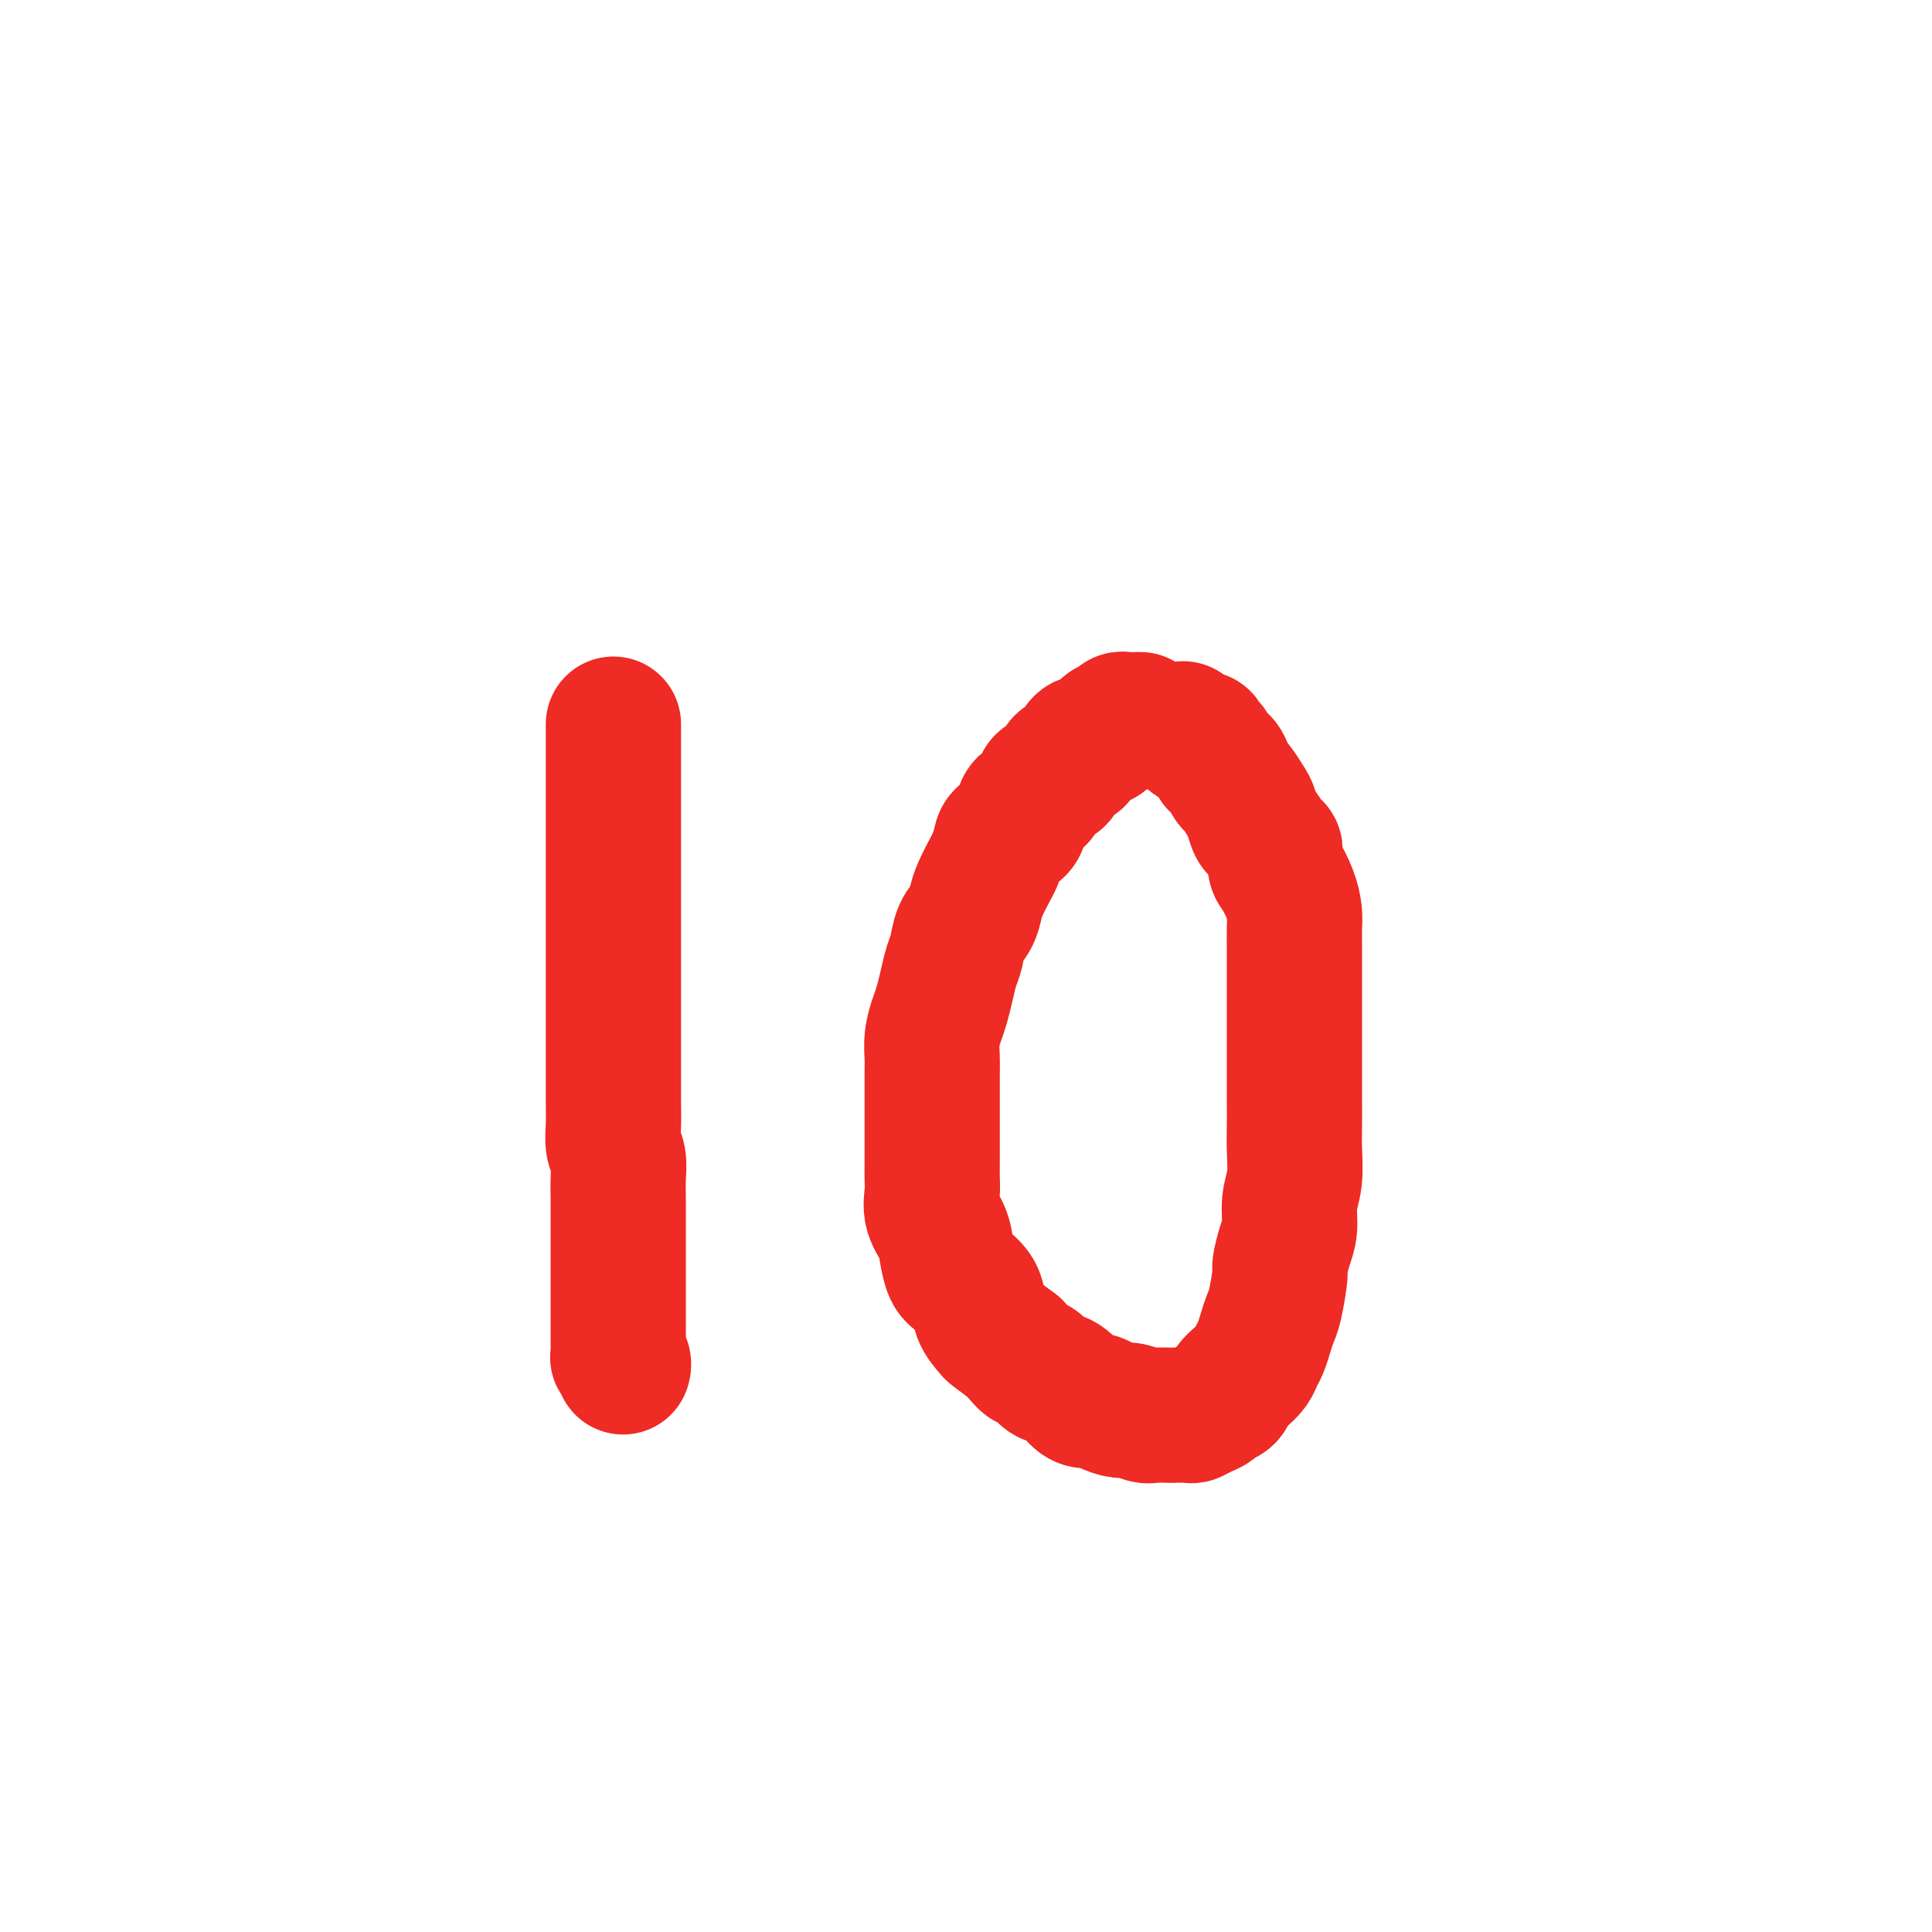 <svg viewBox='0 0 400 400' version='1.1' xmlns='http://www.w3.org/2000/svg' xmlns:xlink='http://www.w3.org/1999/xlink'><g fill='none' stroke='#EE2B24' stroke-width='28' stroke-linecap='round' stroke-linejoin='round'><path d='M127,150c-0.000,-0.064 -0.000,-0.127 0,0c0.000,0.127 0.000,0.446 0,1c-0.000,0.554 -0.000,1.344 0,2c0.000,0.656 0.000,1.177 0,2c-0.000,0.823 -0.000,1.948 0,3c0.000,1.052 0.000,2.033 0,3c-0.000,0.967 -0.000,1.922 0,3c0.000,1.078 0.000,2.279 0,4c-0.000,1.721 -0.000,3.964 0,6c0.000,2.036 0.000,3.867 0,6c-0.000,2.133 -0.000,4.569 0,7c0.000,2.431 0.000,4.859 0,7c-0.000,2.141 -0.000,3.997 0,6c0.000,2.003 0.000,4.154 0,6c-0.000,1.846 -0.000,3.388 0,5c0.000,1.612 0.000,3.295 0,5c-0.000,1.705 -0.001,3.433 0,5c0.001,1.567 0.004,2.974 0,4c-0.004,1.026 -0.015,1.670 0,3c0.015,1.330 0.057,3.345 0,5c-0.057,1.655 -0.211,2.950 0,4c0.211,1.050 0.789,1.854 1,3c0.211,1.146 0.057,2.633 0,4c-0.057,1.367 -0.015,2.615 0,4c0.015,1.385 0.004,2.906 0,4c-0.004,1.094 -0.001,1.762 0,3c0.001,1.238 0.000,3.046 0,4c-0.000,0.954 -0.000,1.055 0,2c0.000,0.945 0.000,2.733 0,4c-0.000,1.267 -0.000,2.012 0,3c0.000,0.988 0.000,2.219 0,3c-0.000,0.781 -0.000,1.112 0,2c0.000,0.888 0.000,2.333 0,3c-0.000,0.667 -0.001,0.556 0,1c0.001,0.444 0.004,1.442 0,2c-0.004,0.558 -0.015,0.675 0,1c0.015,0.325 0.057,0.858 0,1c-0.057,0.142 -0.211,-0.105 0,0c0.211,0.105 0.789,0.564 1,1c0.211,0.436 0.057,0.849 0,1c-0.057,0.151 -0.015,0.041 0,0c0.015,-0.041 0.004,-0.012 0,0c-0.004,0.012 -0.002,0.006 0,0'/><path d='M236,149c0.089,-0.001 0.178,-0.001 0,0c-0.178,0.001 -0.624,0.004 -1,0c-0.376,-0.004 -0.683,-0.013 -1,0c-0.317,0.013 -0.645,0.049 -1,0c-0.355,-0.049 -0.737,-0.184 -1,0c-0.263,0.184 -0.407,0.687 -1,1c-0.593,0.313 -1.634,0.435 -2,1c-0.366,0.565 -0.057,1.574 -1,2c-0.943,0.426 -3.140,0.269 -4,1c-0.860,0.731 -0.385,2.350 -1,3c-0.615,0.650 -2.319,0.332 -3,1c-0.681,0.668 -0.337,2.322 -1,3c-0.663,0.678 -2.332,0.380 -3,1c-0.668,0.620 -0.336,2.157 -1,3c-0.664,0.843 -2.325,0.993 -3,2c-0.675,1.007 -0.365,2.873 -1,4c-0.635,1.127 -2.215,1.516 -3,2c-0.785,0.484 -0.774,1.063 -1,2c-0.226,0.937 -0.690,2.232 -1,3c-0.310,0.768 -0.468,1.009 -1,2c-0.532,0.991 -1.438,2.734 -2,4c-0.562,1.266 -0.781,2.057 -1,3c-0.219,0.943 -0.440,2.040 -1,3c-0.560,0.960 -1.460,1.783 -2,3c-0.540,1.217 -0.722,2.828 -1,4c-0.278,1.172 -0.653,1.905 -1,3c-0.347,1.095 -0.667,2.552 -1,4c-0.333,1.448 -0.678,2.886 -1,4c-0.322,1.114 -0.622,1.902 -1,3c-0.378,1.098 -0.833,2.505 -1,4c-0.167,1.495 -0.045,3.078 0,4c0.045,0.922 0.012,1.183 0,3c-0.012,1.817 -0.003,5.190 0,7c0.003,1.810 0.001,2.059 0,3c-0.001,0.941 -0.002,2.576 0,4c0.002,1.424 0.007,2.639 0,4c-0.007,1.361 -0.027,2.870 0,4c0.027,1.130 0.101,1.882 0,3c-0.101,1.118 -0.376,2.602 0,4c0.376,1.398 1.404,2.708 2,4c0.596,1.292 0.760,2.565 1,4c0.240,1.435 0.555,3.033 1,4c0.445,0.967 1.020,1.304 2,2c0.980,0.696 2.365,1.750 3,3c0.635,1.250 0.521,2.696 1,4c0.479,1.304 1.552,2.466 2,3c0.448,0.534 0.271,0.438 1,1c0.729,0.562 2.365,1.781 4,3'/><path d='M210,279c2.592,3.125 2.571,2.939 3,3c0.429,0.061 1.308,0.370 2,1c0.692,0.630 1.197,1.580 2,2c0.803,0.420 1.905,0.312 3,1c1.095,0.688 2.184,2.174 3,3c0.816,0.826 1.358,0.991 2,1c0.642,0.009 1.383,-0.137 2,0c0.617,0.137 1.108,0.559 2,1c0.892,0.441 2.183,0.903 3,1c0.817,0.097 1.158,-0.170 2,0c0.842,0.170 2.184,0.777 3,1c0.816,0.223 1.107,0.060 2,0c0.893,-0.060 2.389,-0.019 3,0c0.611,0.019 0.339,0.016 1,0c0.661,-0.016 2.256,-0.046 3,0c0.744,0.046 0.637,0.168 1,0c0.363,-0.168 1.196,-0.625 2,-1c0.804,-0.375 1.580,-0.667 2,-1c0.420,-0.333 0.483,-0.708 1,-1c0.517,-0.292 1.486,-0.501 2,-1c0.514,-0.499 0.571,-1.288 1,-2c0.429,-0.712 1.228,-1.348 2,-2c0.772,-0.652 1.516,-1.319 2,-2c0.484,-0.681 0.707,-1.375 1,-2c0.293,-0.625 0.657,-1.180 1,-2c0.343,-0.820 0.666,-1.905 1,-3c0.334,-1.095 0.681,-2.200 1,-3c0.319,-0.800 0.611,-1.293 1,-3c0.389,-1.707 0.874,-4.626 1,-6c0.126,-1.374 -0.106,-1.201 0,-2c0.106,-0.799 0.550,-2.569 1,-4c0.450,-1.431 0.905,-2.524 1,-4c0.095,-1.476 -0.171,-3.336 0,-5c0.171,-1.664 0.778,-3.133 1,-5c0.222,-1.867 0.060,-4.134 0,-6c-0.060,-1.866 -0.016,-3.331 0,-5c0.016,-1.669 0.004,-3.540 0,-5c-0.004,-1.460 -0.001,-2.508 0,-4c0.001,-1.492 0.000,-3.429 0,-5c-0.000,-1.571 -0.000,-2.775 0,-4c0.000,-1.225 0.000,-2.469 0,-4c-0.000,-1.531 -0.000,-3.347 0,-5c0.000,-1.653 0.001,-3.141 0,-4c-0.001,-0.859 -0.002,-1.089 0,-2c0.002,-0.911 0.008,-2.503 0,-4c-0.008,-1.497 -0.030,-2.899 0,-4c0.030,-1.101 0.114,-1.900 0,-3c-0.114,-1.100 -0.425,-2.502 -1,-4c-0.575,-1.498 -1.415,-3.092 -2,-4c-0.585,-0.908 -0.916,-1.130 -1,-2c-0.084,-0.870 0.079,-2.387 0,-3c-0.079,-0.613 -0.401,-0.323 -1,-1c-0.599,-0.677 -1.474,-2.322 -2,-3c-0.526,-0.678 -0.704,-0.391 -1,-1c-0.296,-0.609 -0.709,-2.116 -1,-3c-0.291,-0.884 -0.459,-1.144 -1,-2c-0.541,-0.856 -1.454,-2.307 -2,-3c-0.546,-0.693 -0.724,-0.629 -1,-1c-0.276,-0.371 -0.651,-1.177 -1,-2c-0.349,-0.823 -0.671,-1.664 -1,-2c-0.329,-0.336 -0.664,-0.168 -1,0'/><path d='M252,158c-2.658,-5.200 -1.304,-2.700 -1,-2c0.304,0.700 -0.443,-0.400 -1,-1c-0.557,-0.600 -0.924,-0.701 -1,-1c-0.076,-0.299 0.138,-0.797 0,-1c-0.138,-0.203 -0.630,-0.111 -1,0c-0.370,0.111 -0.620,0.240 -1,0c-0.380,-0.240 -0.890,-0.849 -1,-1c-0.110,-0.151 0.180,0.156 0,0c-0.180,-0.156 -0.832,-0.774 -1,-1c-0.168,-0.226 0.147,-0.061 0,0c-0.147,0.061 -0.756,0.017 -1,0c-0.244,-0.017 -0.122,-0.009 0,0'/></g>
</svg>